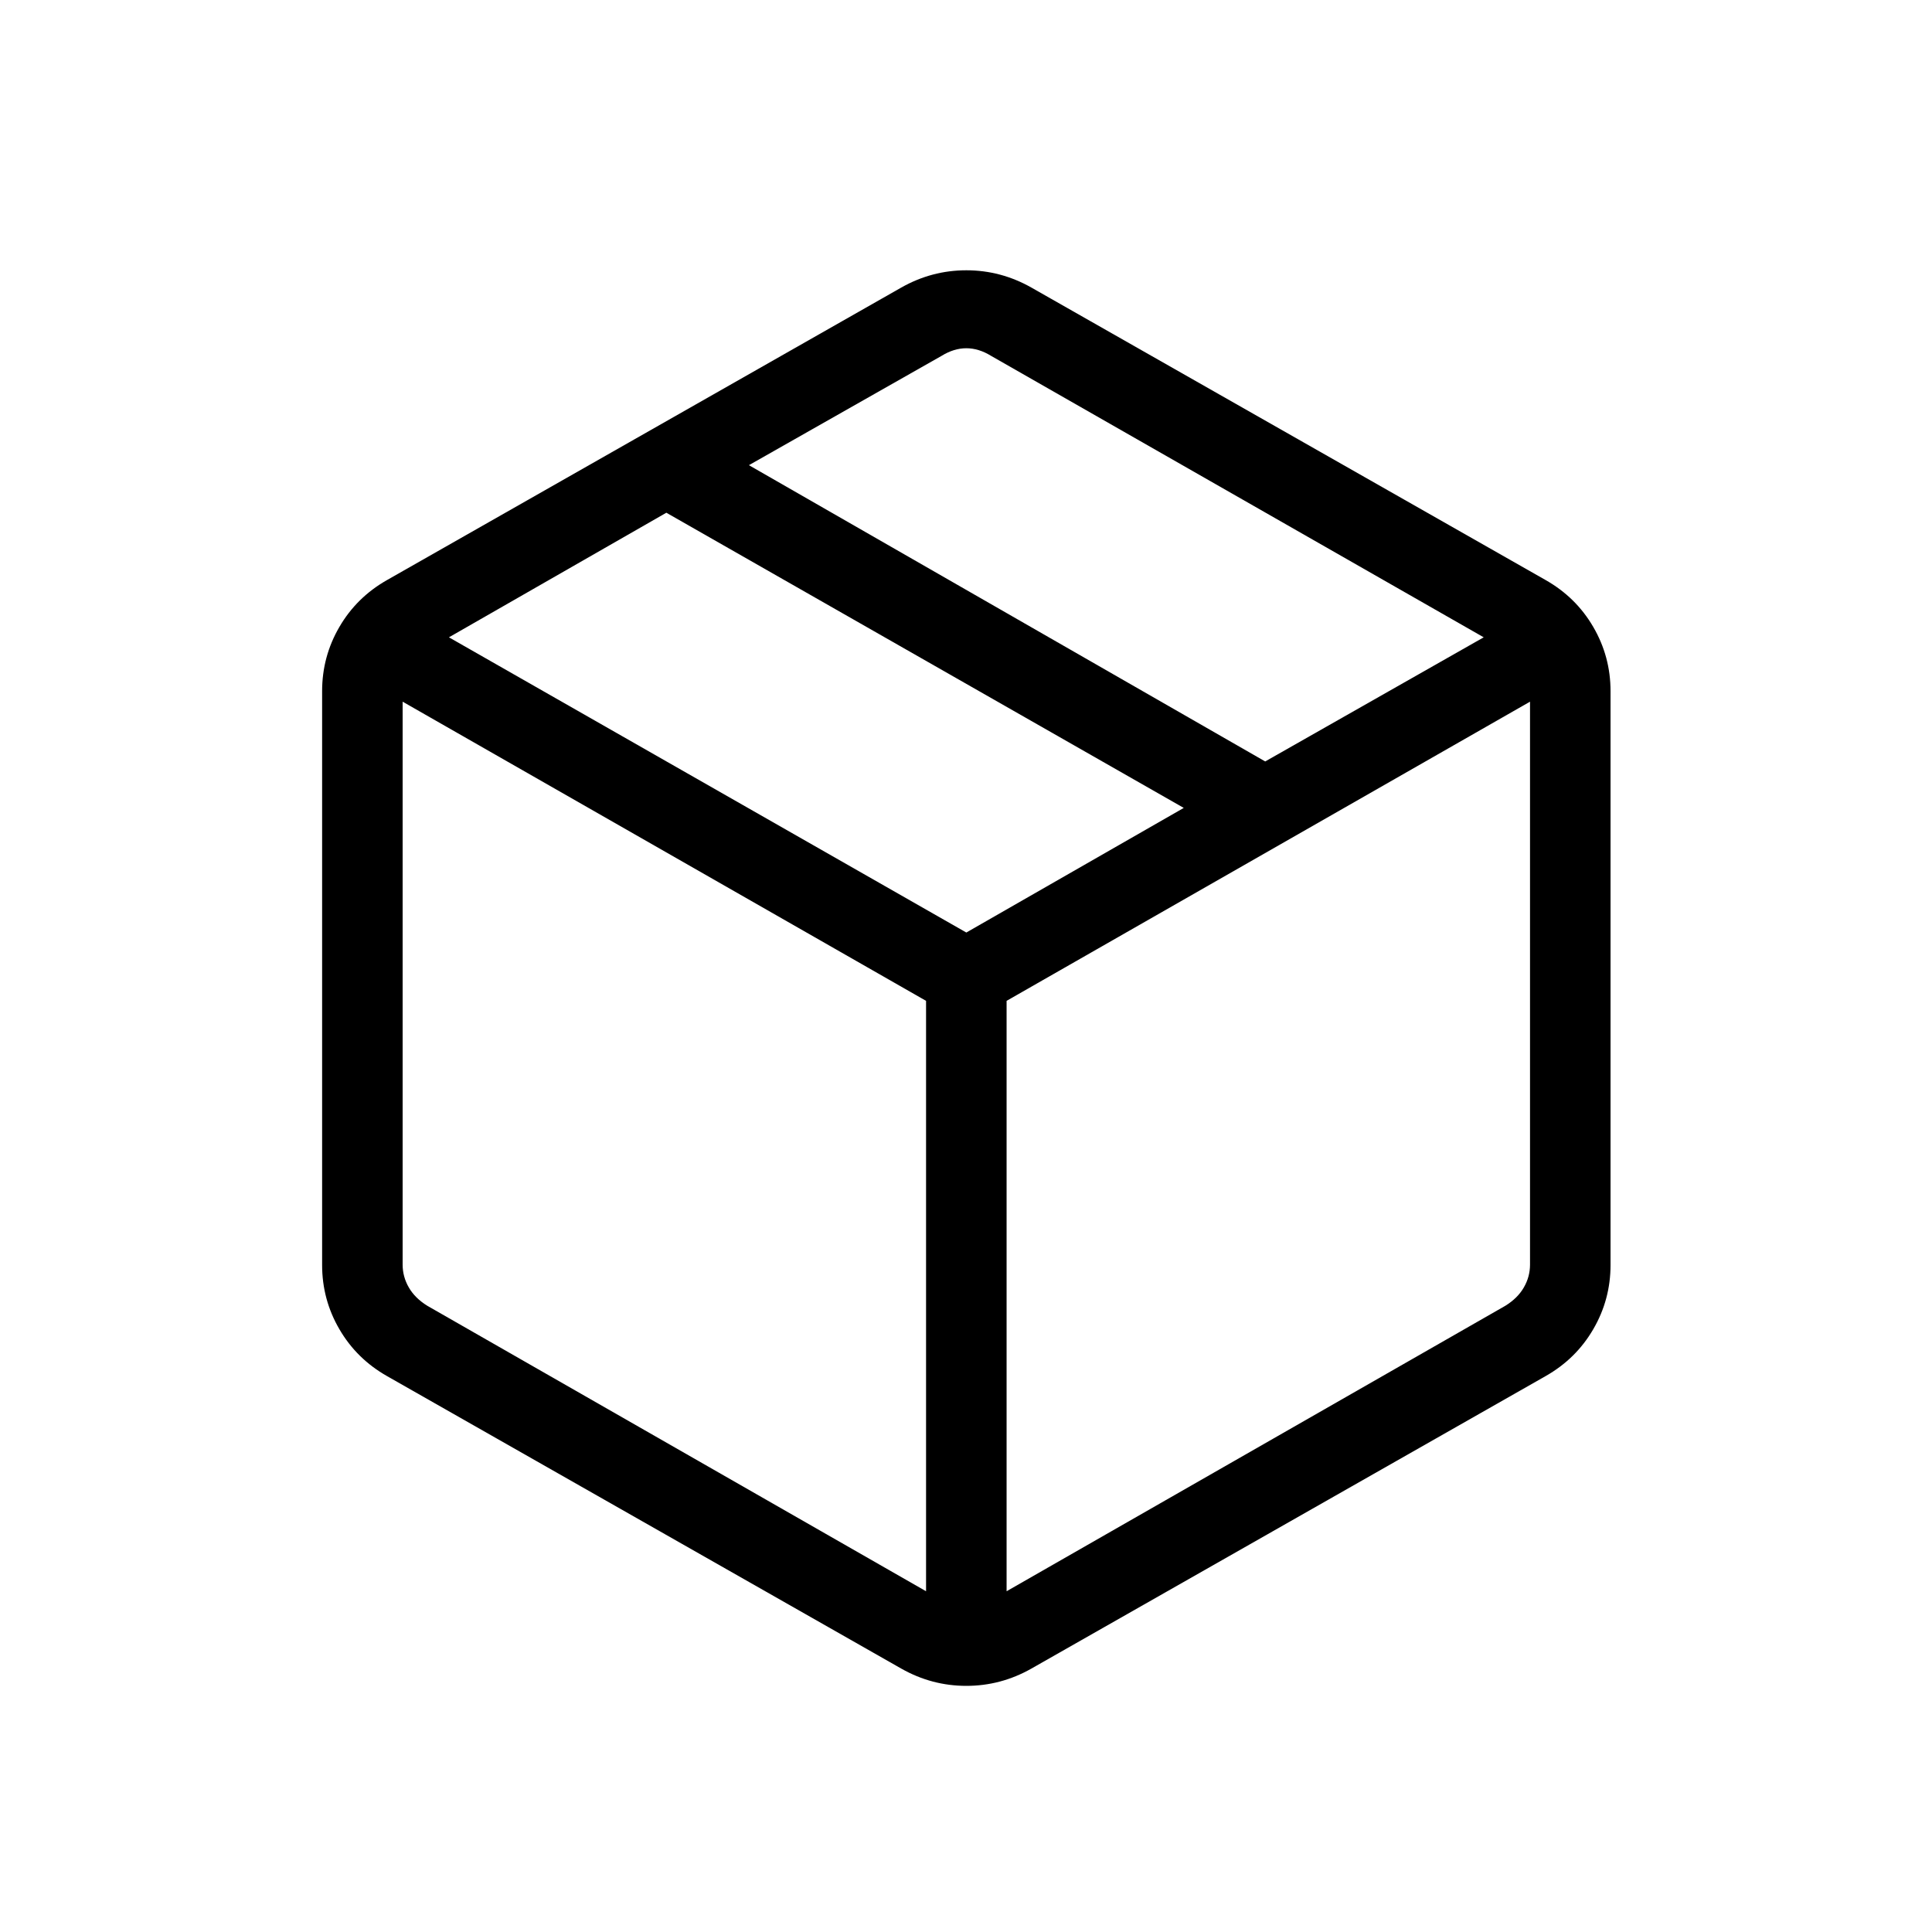 <svg xmlns="http://www.w3.org/2000/svg" xmlns:xlink="http://www.w3.org/1999/xlink" width="80" height="80" xml:space="preserve">  <g transform="translate(-392 -225)">    <g>      <g>        <g>          <g>            <path d="M37.854-14.11 37.854-38.557 16.458-50.945 16.458-27.638C16.458-27.3 16.543-26.983 16.712-26.688 16.88-26.392 17.133-26.139 17.471-25.928L37.854-14.11ZM41.146-14.11 61.529-25.928C61.867-26.139 62.12-26.392 62.288-26.688 62.457-26.983 62.542-27.3 62.542-27.638L62.542-50.945 41.146-38.557 41.146-14.11ZM36.841-10.907 15.825-23.016C14.994-23.493 14.343-24.141 13.873-24.96 13.402-25.778 13.167-26.665 13.167-27.619L13.167-51.381C13.167-52.335 13.402-53.222 13.873-54.04 14.343-54.859 14.994-55.507 15.825-55.984L36.841-68.093C37.673-68.57 38.559-68.808 39.5-68.808 40.441-68.808 41.327-68.57 42.159-68.093L63.175-55.984C64.006-55.507 64.657-54.859 65.127-54.04 65.598-53.222 65.833-52.335 65.833-51.381L65.833-27.619C65.833-26.665 65.598-25.778 65.127-24.96 64.657-24.141 64.006-23.493 63.175-23.016L42.159-10.907C41.327-10.43 40.441-10.192 39.5-10.192 38.559-10.192 37.673-10.43 36.841-10.907ZM51.717-48.47 60.649-53.61 40.513-65.264C40.175-65.475 39.837-65.58 39.5-65.58 39.163-65.58 38.825-65.475 38.487-65.264L30.613-60.738 51.717-48.47ZM39.5-41.386 48.388-46.546 27.238-58.769 18.351-53.61 39.5-41.386Z" fill="#000000" fill-rule="nonzero" fill-opacity="1" transform="matrix(1.013 0 0 1 392 305)"></path>          </g>        </g>      </g>    </g>  </g></svg>